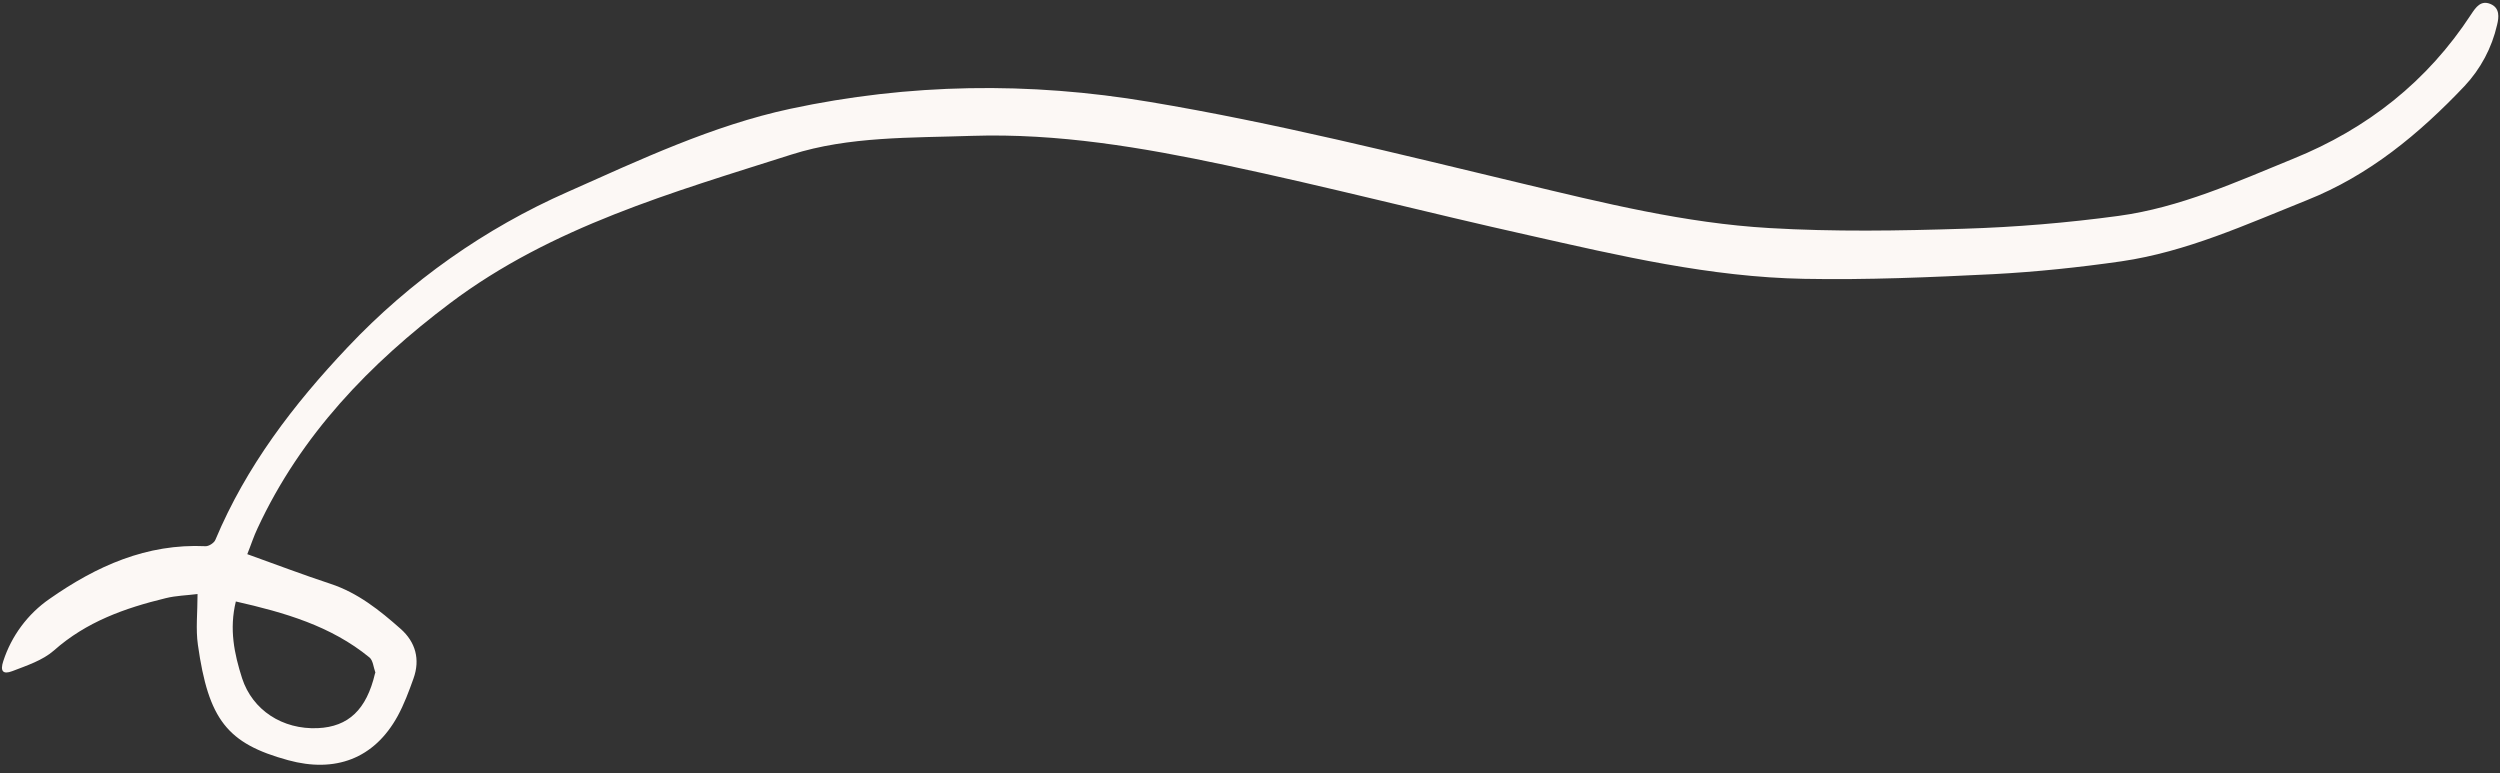 <?xml version="1.0" encoding="UTF-8" standalone="no"?><svg xmlns="http://www.w3.org/2000/svg" xmlns:xlink="http://www.w3.org/1999/xlink" fill="#fcf8f5" height="446.1" preserveAspectRatio="xMidYMid meet" version="1" viewBox="1.0 0.7 1442.7 446.1" width="1442.7" zoomAndPan="magnify"><rect x="1.0" y="0.7" width="1442.7" height="446.1" fill="#333333" stroke="none"/><g id="change1_1"><path d="M143.7,320.5c16.7,6,32.2,11.9,48,17.1s28.4,15.3,40.5,26c8.6,7.6,11.4,17.6,7.4,28.7c-2.6,7.3-5.4,14.8-9.1,21.6 c-13.6,24.8-36.2,32.9-63.2,25.5c-35.2-9.6-46-23.4-52.1-66.6c-1.3-9.1-0.2-18.5-0.2-29.3c-6.1,0.8-12.4,0.9-18.4,2.4 c-23.5,5.7-45.8,13.6-64.5,30.2c-6.5,5.7-15.7,8.7-24,11.9c-5.5,2.1-7.1-0.1-5.2-5.8C7.6,367.7,17,355,29.6,346.3 c27-18.9,56-32,90-30.4c1.9,0.1,5-1.9,5.7-3.7c17.8-42.4,44.9-77.9,76.4-111.2c35.9-38,79.1-68.5,127-89.6 c41.6-18.5,83.6-38.3,128.3-47.9c68.6-14.7,137.9-15.7,207.4-4c72.4,12.1,143.4,30,214.6,47c47.2,11.3,94.5,23,143,25.8 c37.3,2.2,74.9,1.6,112.3,0.4c29.8-0.9,59.6-3.4,89.2-7.4c35.5-4.8,68.1-19.6,100.9-33c42.7-17.3,77.4-44.6,102.7-83.4 c2.7-4.1,5.6-8.2,11.1-5.9s4.9,7.7,3.8,12.1c-3,13.2-9.5,25.4-18.8,35.3c-26.2,27.6-55,51.5-90.9,65.8c-35,14-69.4,29.8-107.1,35.3 c-24.4,3.5-49.1,6.1-73.8,7.4c-36.4,1.8-72.9,3.4-109.4,2.7c-53.9-1-106.3-13.3-158.6-25.1C825,123.5,766.9,108.4,708.3,96 c-48.1-10.2-96.7-18.5-146.4-16.9c-35,1.2-70.9,0.2-104.2,10.8c-68.4,21.8-138.3,41.6-196.9,85.7c-46.4,34.9-86.2,76.2-111.1,129.8 C147.4,310.2,145.8,315.3,143.7,320.5z M137.1,347.8c-3.9,16-0.9,30.2,3.6,44.3c6,18.4,23.3,29.7,43.7,28.8 c17.7-0.8,28.1-10.7,33-31.5c0.1-0.2,0.3-0.5,0.2-0.7c-1.1-2.9-1.3-6.9-3.4-8.6C192,361.9,165.3,354.2,137.1,347.8L137.1,347.8z" fill="inherit"/></g></svg>